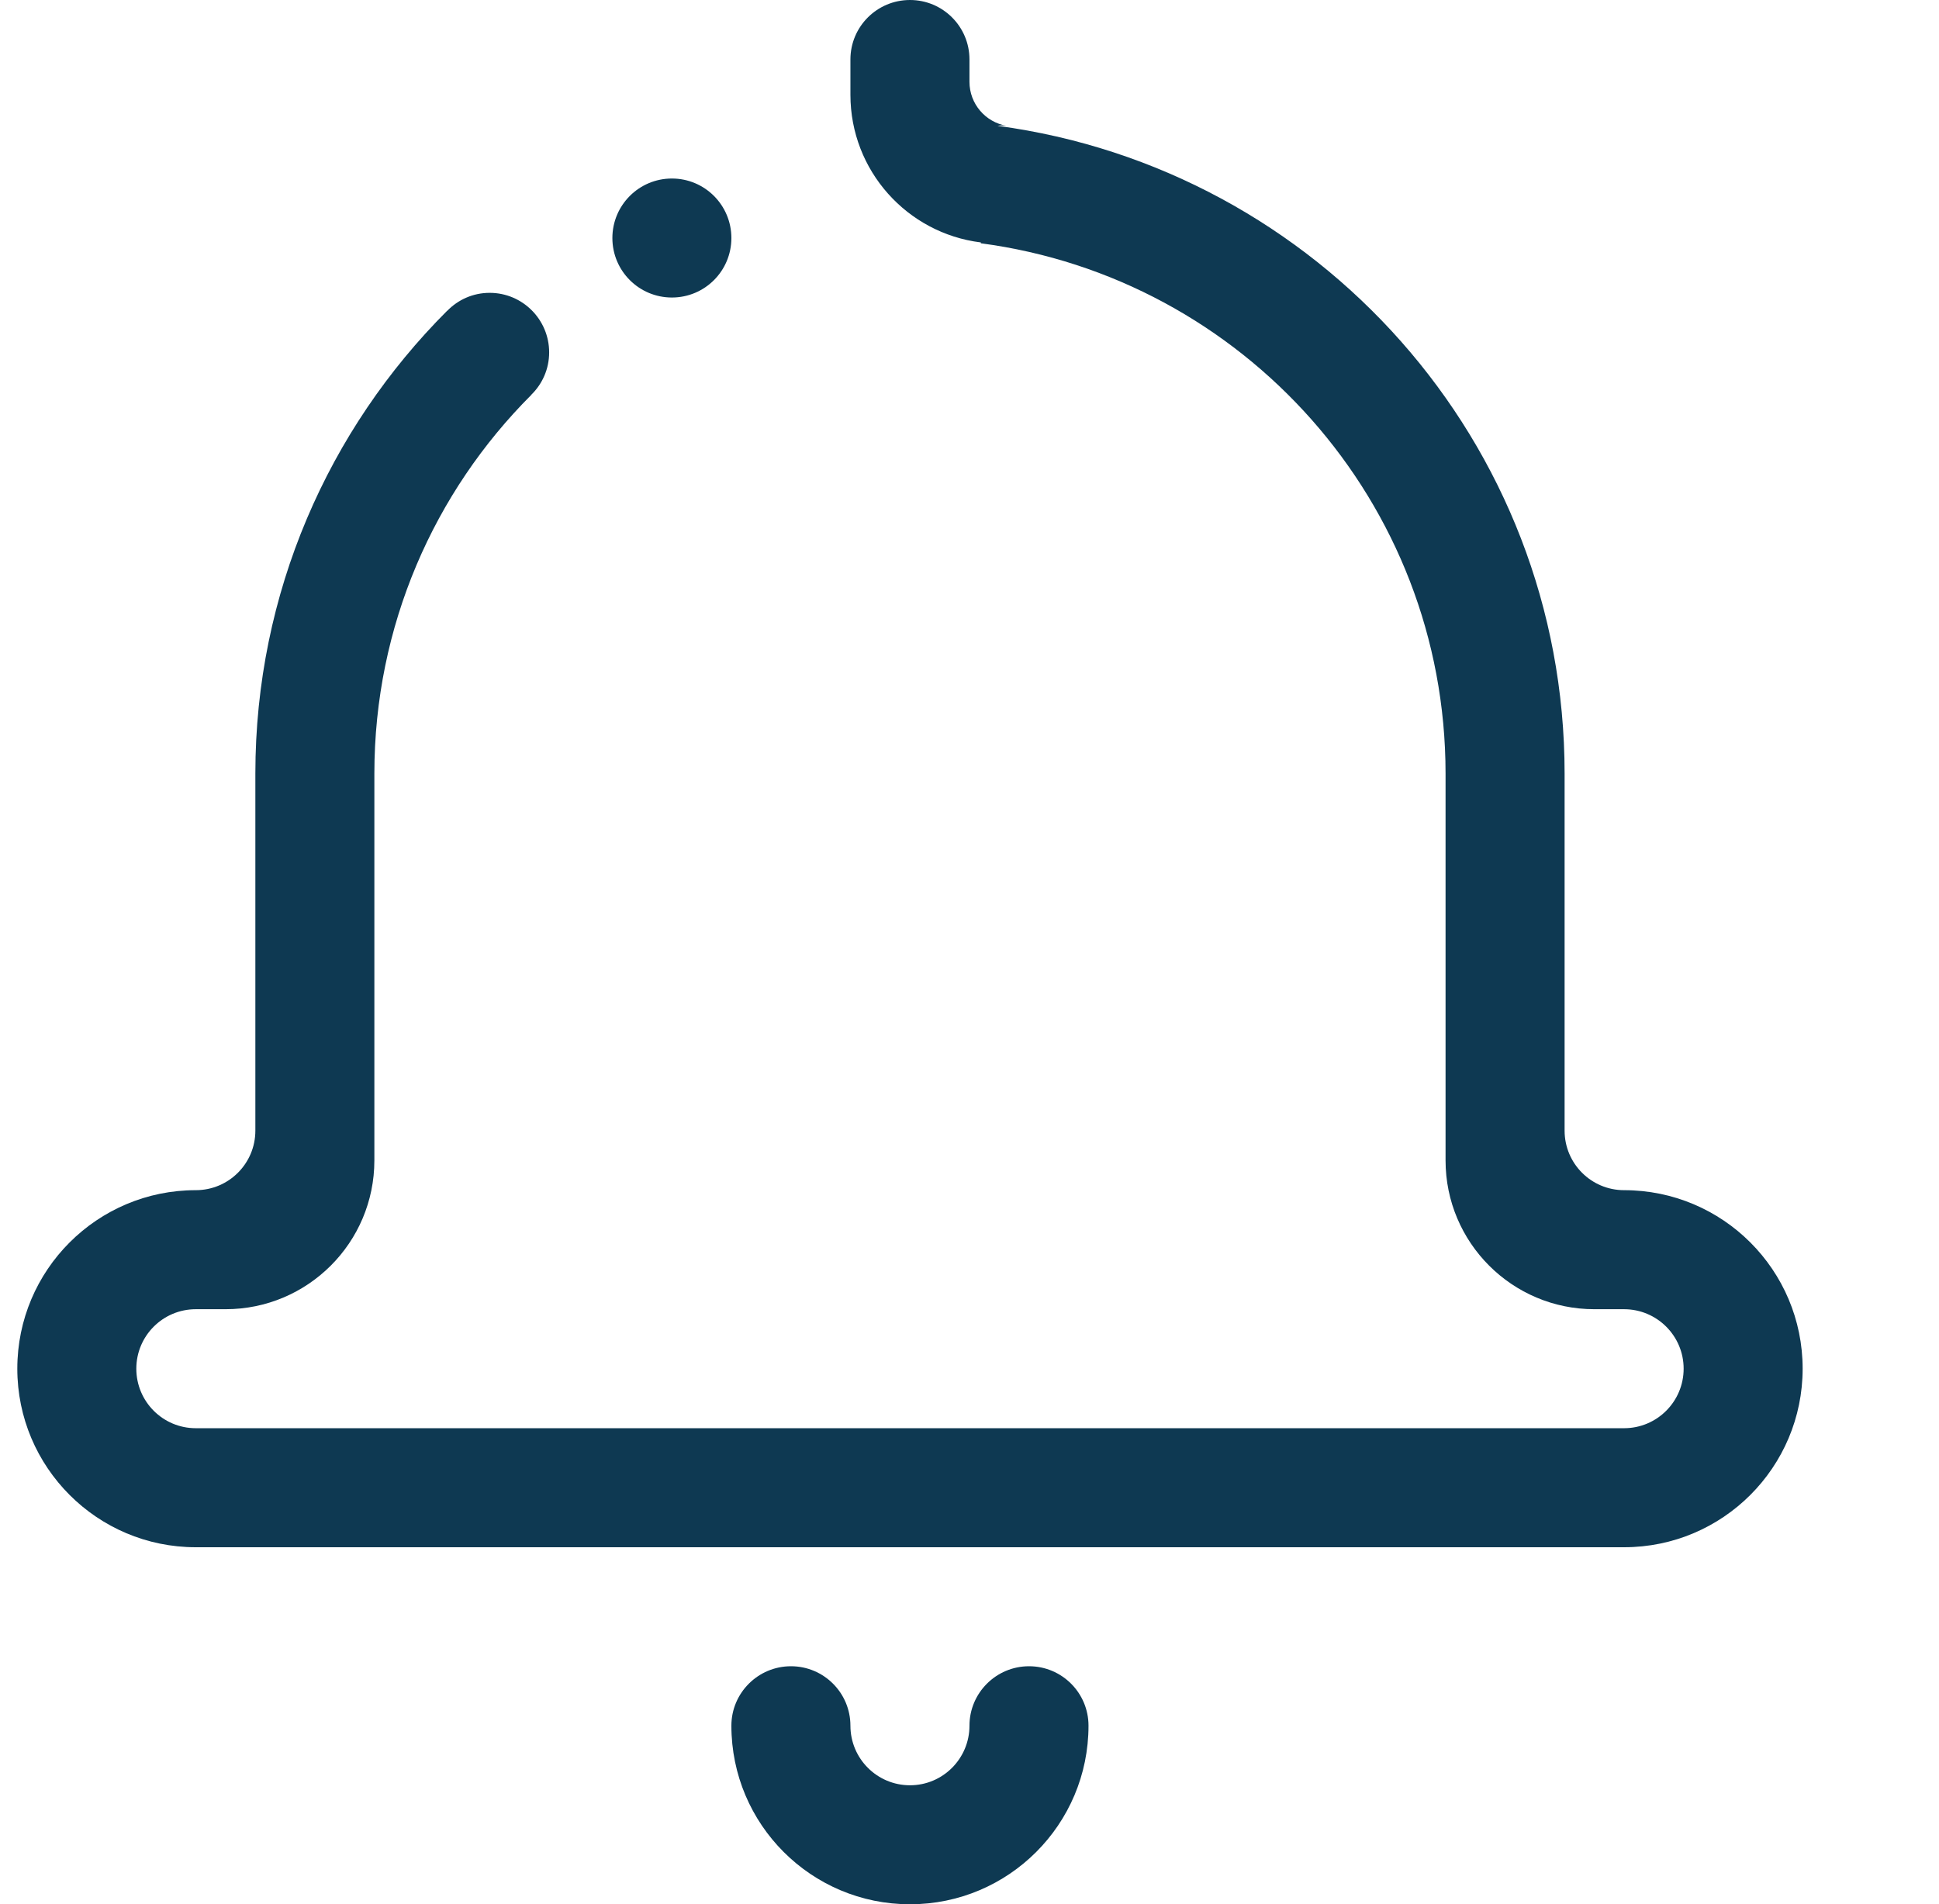 <svg width="56" height="55" viewBox="0 0 56 55" fill="none" xmlns="http://www.w3.org/2000/svg">
<g clip-path="url(#clip0_1216_978)">
<path fill-rule="evenodd" clip-rule="evenodd" d="M46.904 44.688H45.187H32.295H26.281H20.265H7.375H5.655C2.809 44.688 0.5 42.378 0.5 39.531C0.5 36.683 2.809 34.375 5.655 34.375C6.605 34.375 7.375 33.606 7.375 32.656V22.343C7.375 17.124 9.491 12.398 12.914 8.976L12.915 8.979C13.228 8.657 13.659 8.458 14.142 8.458C15.092 8.458 15.86 9.229 15.86 10.178C15.86 10.66 15.661 11.093 15.342 11.404L15.344 11.406C12.544 14.204 10.812 18.072 10.812 22.343V33.516C10.812 35.889 8.887 37.813 6.514 37.813H5.655C4.705 37.813 3.937 38.583 3.937 39.531C3.937 40.48 4.705 41.25 5.655 41.25H10.812H26.281H41.749H46.904C47.855 41.25 48.625 40.48 48.625 39.531C48.625 38.583 47.855 37.813 46.904 37.813H46.046C43.673 37.813 41.749 35.889 41.749 33.516V22.343C41.749 14.494 35.899 8.027 28.324 7.026C28.333 7.012 28.333 7.004 28.32 7.001C26.201 6.736 24.561 4.929 24.561 2.738V1.717C24.561 0.768 25.331 0 26.281 0C27.23 0 27.999 0.768 27.999 1.717V2.362C27.999 3.002 28.464 3.531 29.072 3.634C28.977 3.619 28.889 3.619 28.809 3.634C38.05 4.874 45.187 12.764 45.187 22.343V32.656C45.187 33.606 45.957 34.375 46.904 34.375C49.754 34.375 52.062 36.683 52.062 39.531C52.062 42.378 49.754 44.688 46.904 44.688ZM19.405 8.593C18.456 8.593 17.686 7.825 17.686 6.875C17.686 5.925 18.456 5.156 19.405 5.156C20.355 5.156 21.123 5.925 21.123 6.875C21.123 7.825 20.355 8.593 19.405 8.593ZM22.844 48.125C23.793 48.125 24.561 48.896 24.561 49.842C24.561 50.792 25.331 51.563 26.281 51.563C27.23 51.563 27.999 50.792 27.999 49.842C27.999 48.896 28.77 48.125 29.719 48.125C30.669 48.125 31.437 48.896 31.437 49.842C31.437 52.692 29.128 55 26.281 55C23.432 55 21.123 52.692 21.123 49.842C21.123 48.896 21.894 48.125 22.844 48.125Z" fill="#0E3952"/>
</g>
<defs>
<clipPath id="clip0_1216_978">
<rect width="55" height="55" fill="white" transform="translate(0.5 0)"/>
</clipPath>
</defs>
</svg>
